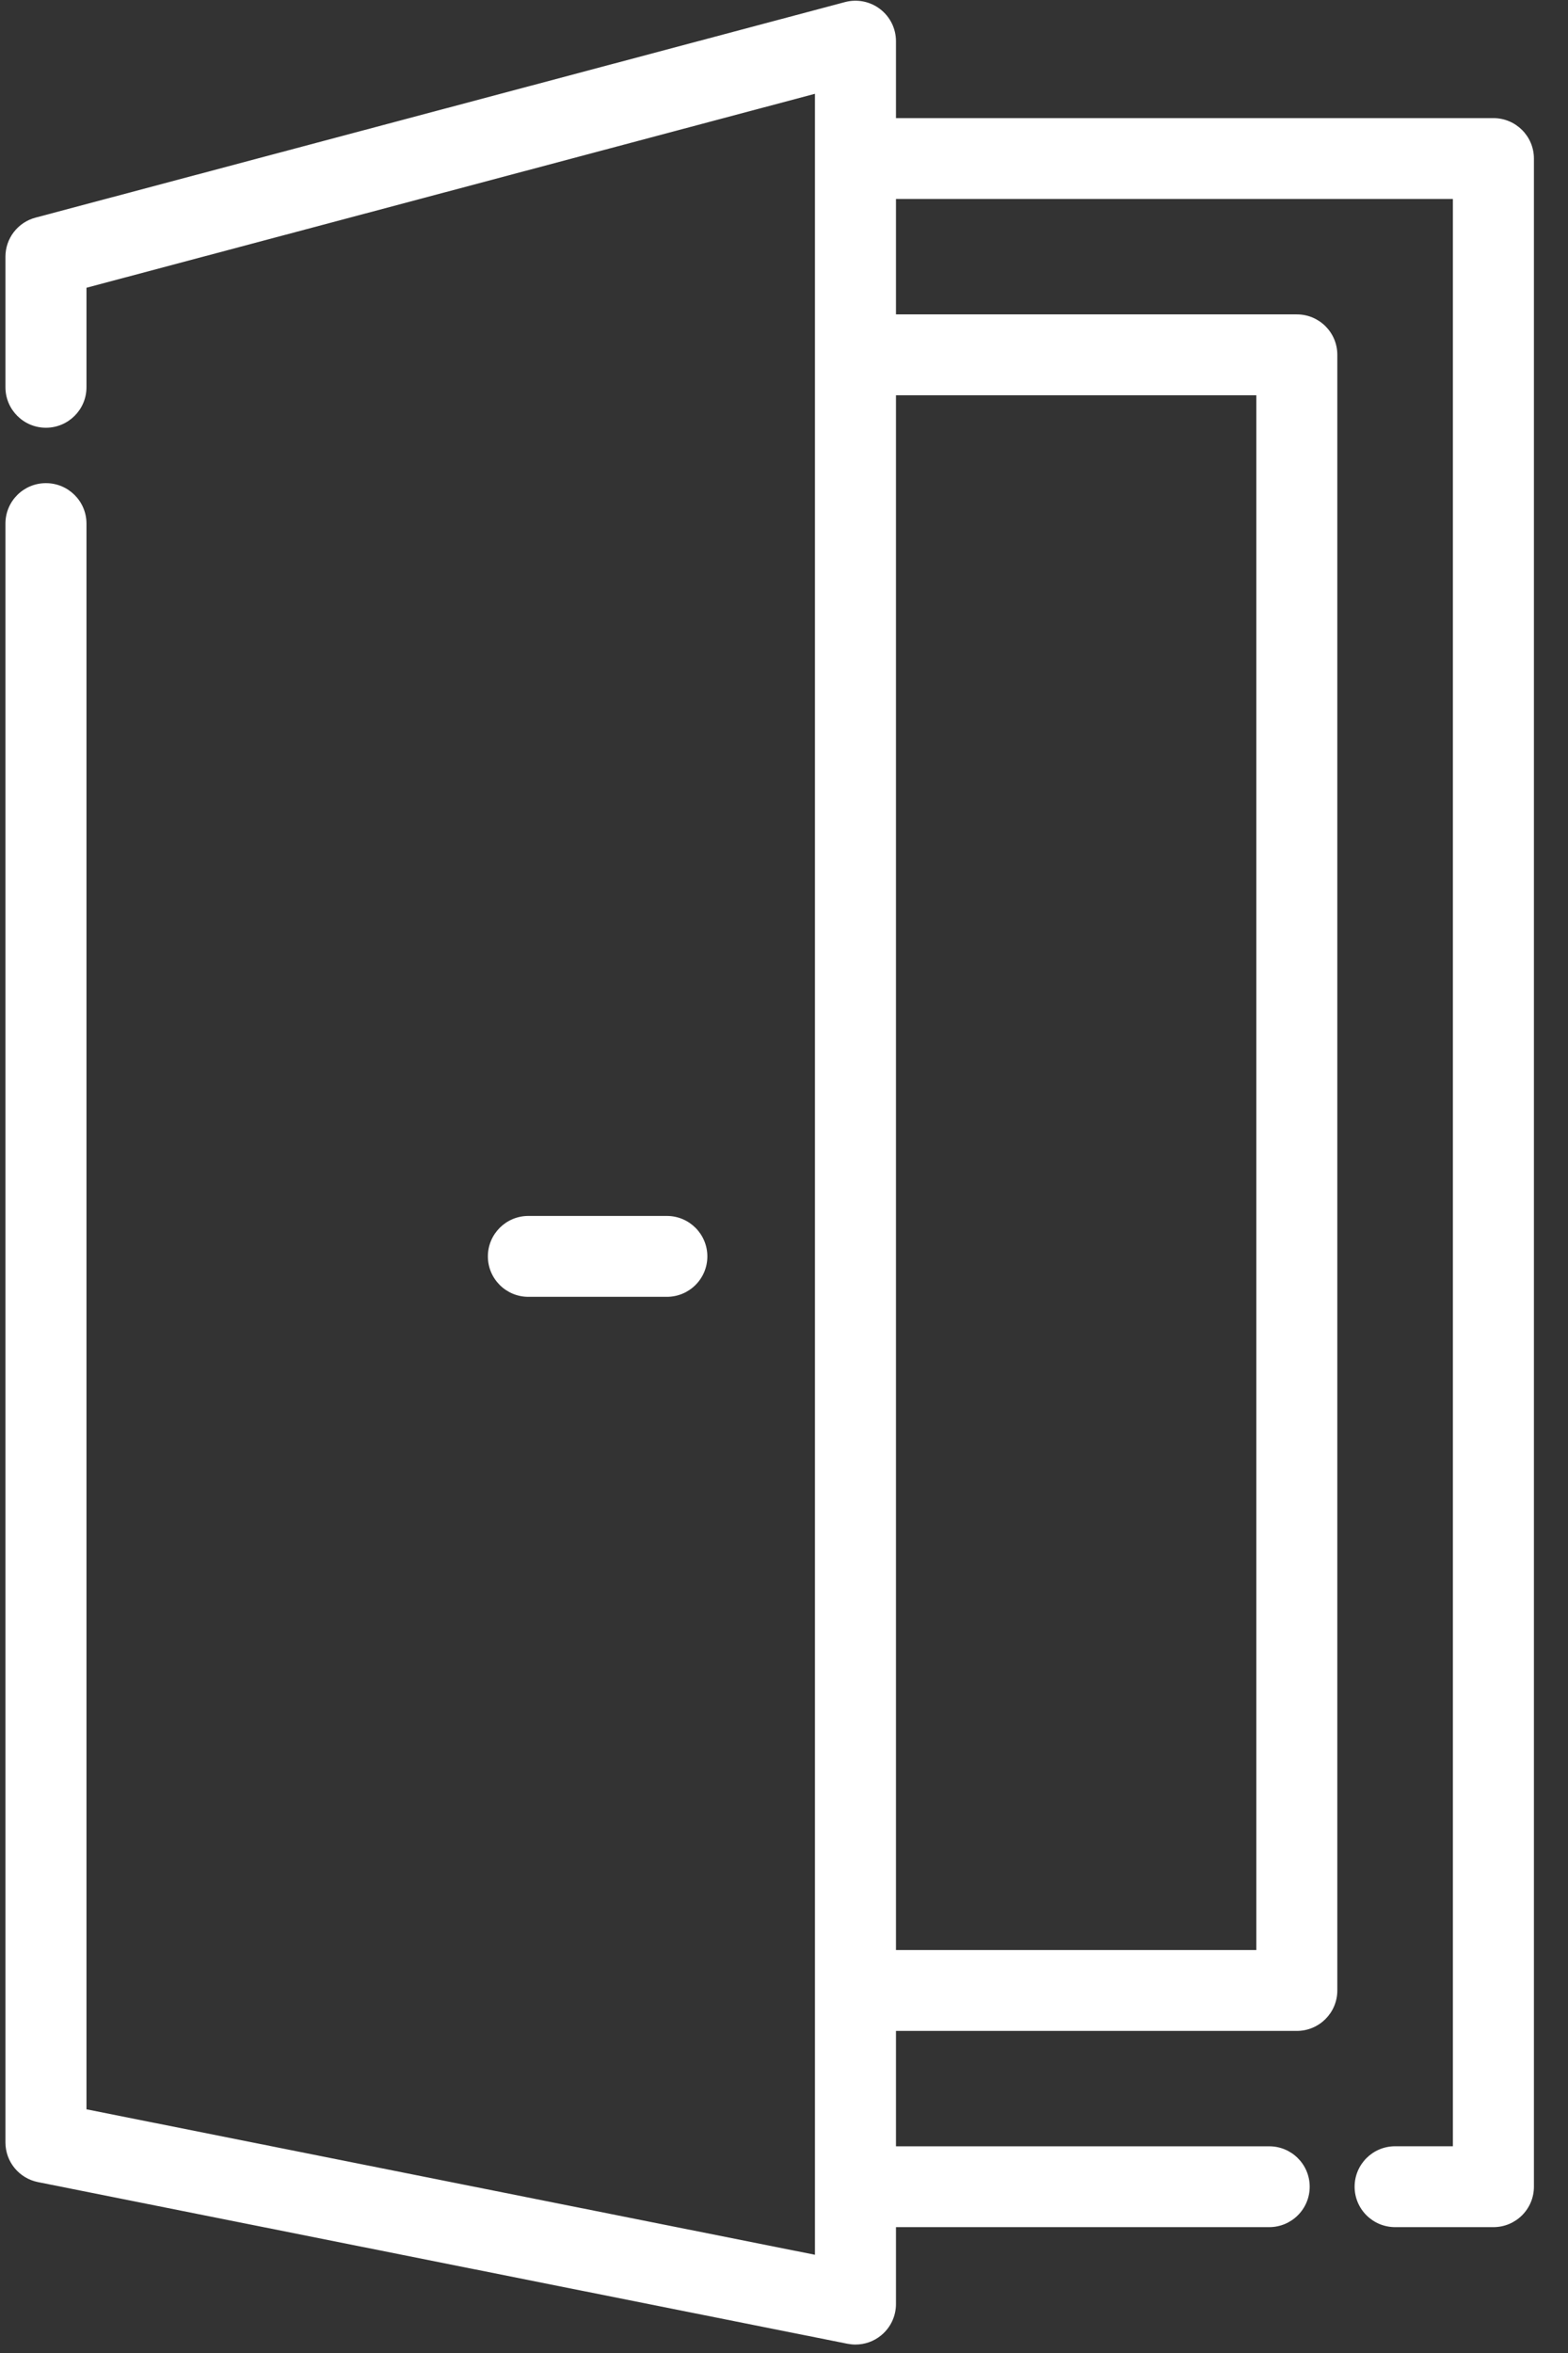 <svg width="34" height="51" viewBox="0 0 34 51" fill="none" xmlns="http://www.w3.org/2000/svg">
<rect x="0" y="0" width="34" height="51" fill="#333333" stroke="none"/>
<path d="M14.46 28.108C14.945 28.108 15.338 27.716 15.338 27.232C15.338 26.748 14.945 26.355 14.46 26.355H11.457C10.972 26.355 10.579 26.748 10.579 27.232C10.579 27.716 10.972 28.108 11.457 28.108H14.46Z" fill="white"/>
<path d="M32.383 2.56H19.428V0.892C19.428 0.62 19.301 0.363 19.084 0.197C18.868 0.031 18.587 -0.025 18.323 0.045L0.77 4.717C0.386 4.819 0.118 5.166 0.118 5.563V8.394C0.118 8.878 0.511 9.271 0.996 9.271C1.481 9.271 1.875 8.878 1.875 8.394V6.237L17.671 2.033V48.871L1.875 45.718V11.348C1.875 10.864 1.481 10.472 0.996 10.472C0.511 10.472 0.118 10.864 0.118 11.348V46.437C0.118 46.855 0.414 47.214 0.824 47.296L18.377 50.8C18.434 50.811 18.492 50.817 18.549 50.817C18.751 50.817 18.948 50.748 19.106 50.618C19.309 50.452 19.428 50.203 19.428 49.94V48.272H27.521C28.006 48.272 28.399 47.88 28.399 47.396C28.399 46.912 28.006 46.52 27.521 46.52H19.428V44.019H28.12C28.605 44.019 28.998 43.627 28.998 43.142V7.69C28.998 7.206 28.605 6.814 28.12 6.814H19.428V4.313H31.504V46.519H30.252C29.766 46.519 29.373 46.912 29.373 47.396C29.373 47.88 29.766 48.272 30.252 48.272H32.383C32.868 48.272 33.261 47.88 33.261 47.396V3.437C33.261 2.953 32.868 2.56 32.383 2.56ZM27.242 8.567V42.266H19.428V8.567H27.242Z" fill="white"/>
</svg>
